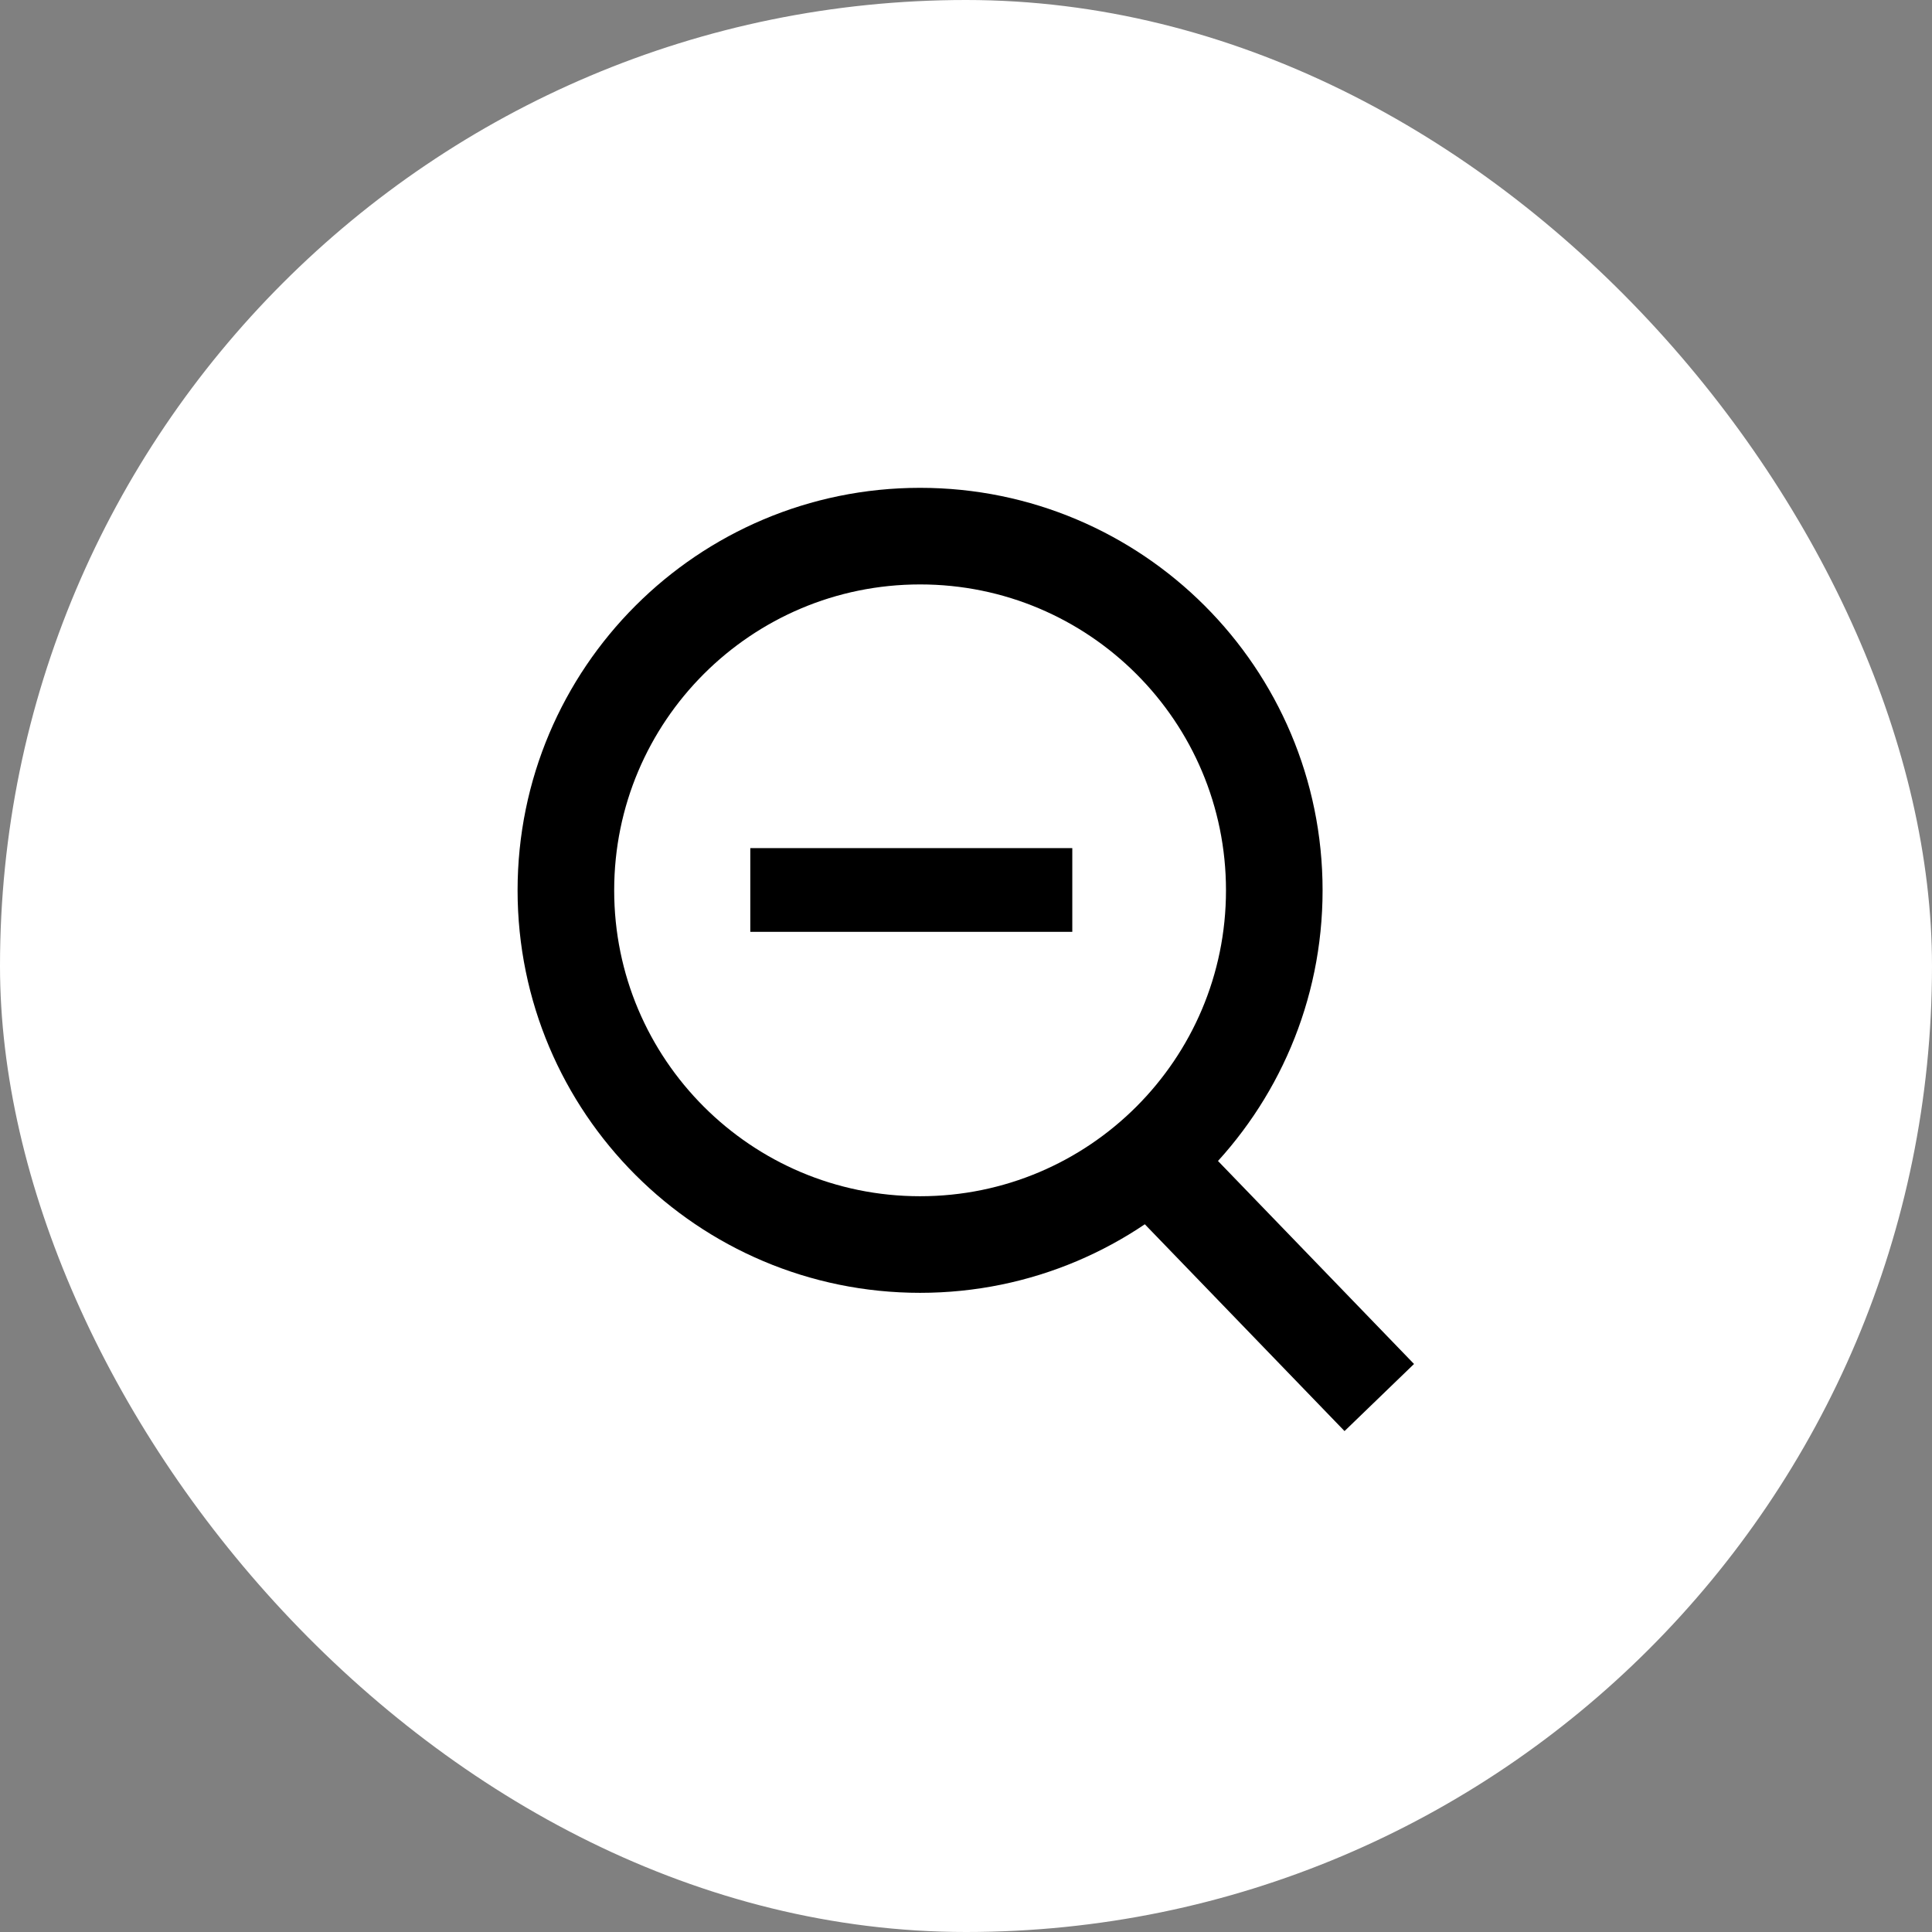 <svg width="60" height="60" viewBox="0 0 60 60" fill="none" xmlns="http://www.w3.org/2000/svg">
<rect x="0" y="0" width="60" height="60" fill="#808080" stroke="none"/>
<rect width="60" height="60" rx="30" fill="white"/>
<path d="M28.574 38.65C34.649 38.65 39.574 33.725 39.574 27.65C39.574 21.575 34.649 16.65 28.574 16.65C22.499 16.65 17.574 21.575 17.574 27.65C17.574 33.725 22.499 38.65 28.574 38.65Z" stroke="black" stroke-width="3" stroke-miterlimit="10"/>
<rect x="34.809" y="37.25" width="3" height="10" transform="rotate(-44 34.809 37.25)" fill="black"/>
<rect x="33.301" y="26.339" width="2.6" height="10" transform="rotate(90 33.301 26.339)" fill="black"/>
</svg>
